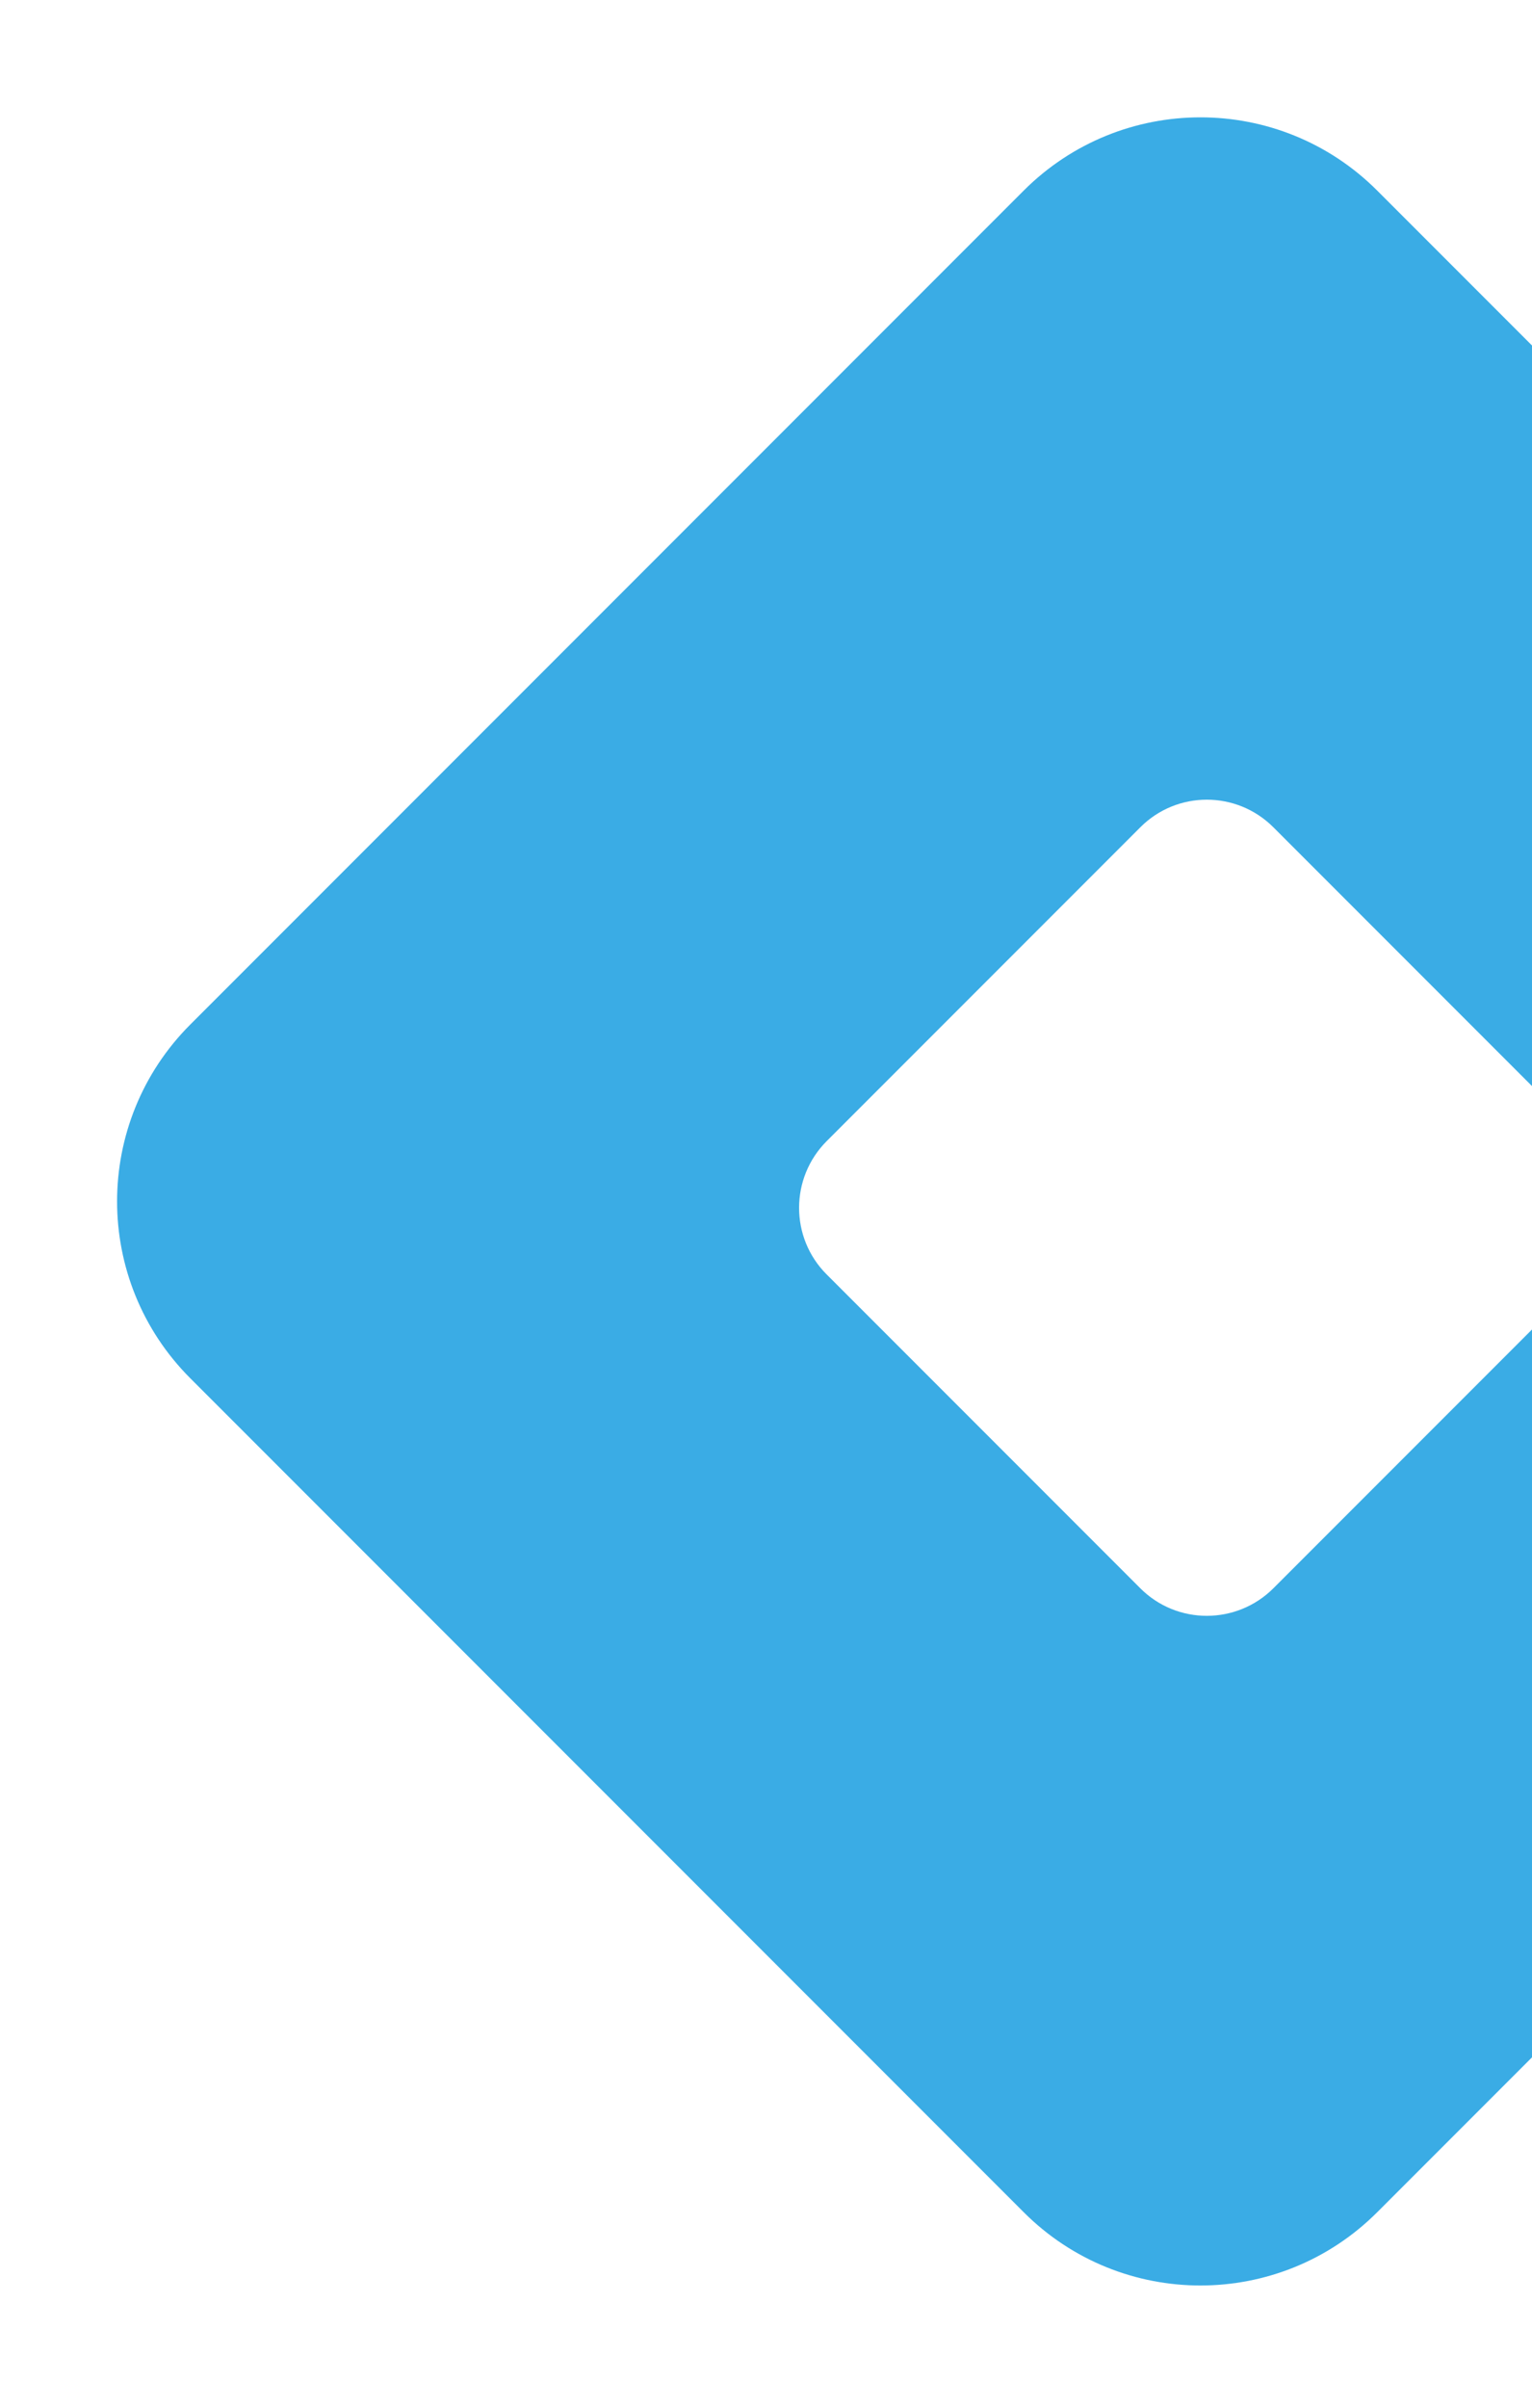 <?xml version="1.0" encoding="utf-8"?>
<svg width="240px" height="377px" viewBox="0 0 240 377" version="1.1" xmlns:xlink="http://www.w3.org/1999/xlink" xmlns="http://www.w3.org/2000/svg">
    <desc>Created with Lunacy</desc>
    <path d="M223.815 263C245.465 263 263 245.476 263 223.836L263 39.18C263 17.53 245.465 0 223.815 0L39.174 0C17.535 0 0 17.53 0 39.18L0 223.836C0 245.476 17.535 263 39.174 263L223.815 263ZM166.284 182.414C174.414 182.414 181 175.824 181 167.677L181 98.151C181 90.018 174.414 83.414 166.284 83.414L96.768 83.414C88.625 83.414 82 90.018 82 98.151L82 167.677C82 175.824 88.625 182.414 96.768 182.414L166.284 182.414Z" transform="matrix(0.707 -0.707 0.707 0.707 2.121 188.09)" id="Shape-Donut-Outline-Rotated" fill="#3AACE5" fill-rule="evenodd" stroke="none" />
</svg>